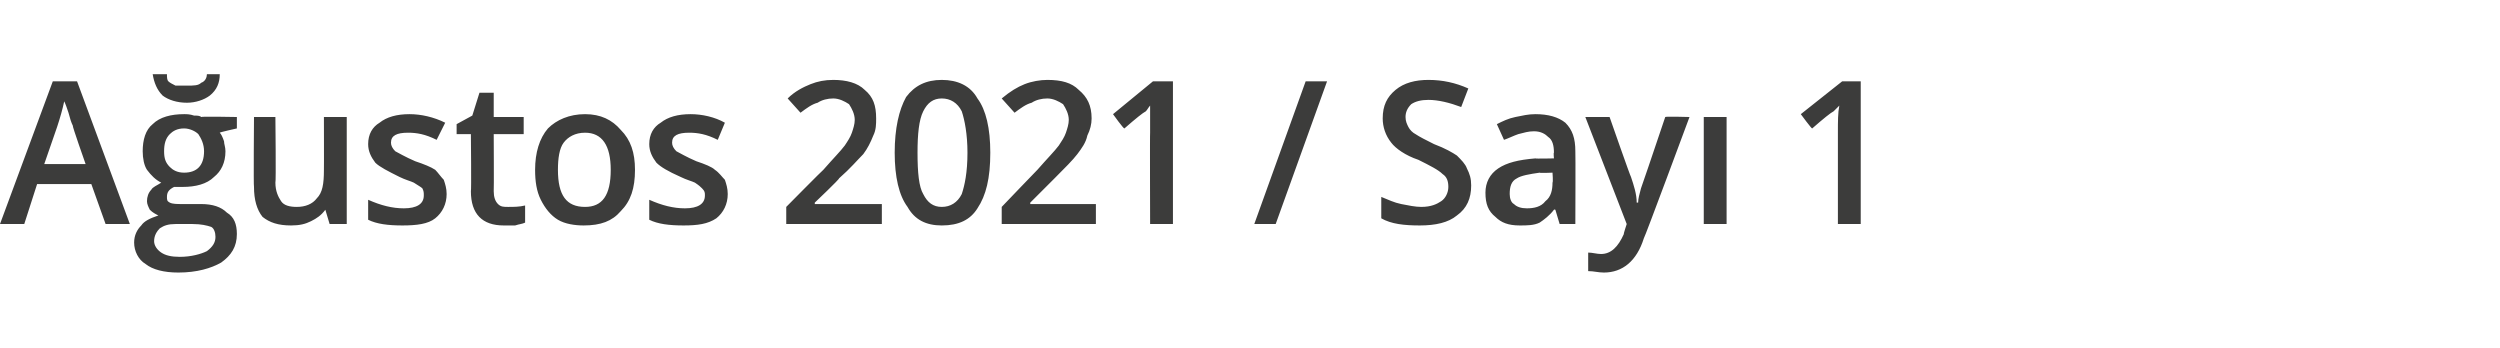 <?xml version="1.0" standalone="no"?><!DOCTYPE svg PUBLIC "-//W3C//DTD SVG 1.1//EN" "http://www.w3.org/Graphics/SVG/1.1/DTD/svg11.dtd"><svg xmlns="http://www.w3.org/2000/svg" version="1.1" width="175.2px" height="24.4px" viewBox="0 -5 175.2 24.4" style="top:-5px">  <desc>Ağustos 2021 Sayı 1</desc>  <defs/>  <g id="Polygon45158">    <path d="M 7.4 10.7 L 6.4 7.9 L 2.6 7.9 L 1.7 10.7 L 0 10.7 L 3.7 0.7 L 5.4 0.7 L 9.1 10.7 L 7.4 10.7 Z M 6 6.5 C 6 6.5 5.05 3.81 5.1 3.8 C 5 3.6 4.9 3.3 4.8 2.9 C 4.7 2.6 4.6 2.3 4.5 2.1 C 4.4 2.6 4.2 3.3 4 3.9 C 4 3.92 3.1 6.5 3.1 6.5 L 6 6.5 Z M 16.6 3.2 L 16.6 4 C 16.6 4 15.38 4.27 15.4 4.3 C 15.5 4.4 15.6 4.6 15.7 4.9 C 15.7 5.1 15.8 5.3 15.8 5.6 C 15.8 6.4 15.5 7 15 7.4 C 14.5 7.9 13.7 8.1 12.8 8.1 C 12.6 8.1 12.4 8.1 12.2 8.1 C 11.8 8.3 11.7 8.5 11.7 8.8 C 11.7 9 11.7 9.1 11.9 9.2 C 12.1 9.3 12.4 9.3 12.8 9.3 C 12.8 9.3 14.1 9.3 14.1 9.3 C 14.9 9.3 15.5 9.5 15.9 9.9 C 16.4 10.2 16.6 10.7 16.6 11.4 C 16.6 12.3 16.2 12.9 15.5 13.4 C 14.8 13.8 13.8 14.1 12.5 14.1 C 11.5 14.1 10.7 13.9 10.2 13.5 C 9.7 13.2 9.4 12.6 9.4 12 C 9.4 11.5 9.6 11.1 9.9 10.8 C 10.1 10.5 10.5 10.3 11.1 10.1 C 10.9 10 10.7 9.9 10.5 9.7 C 10.4 9.5 10.3 9.3 10.3 9.1 C 10.3 8.8 10.4 8.5 10.6 8.3 C 10.7 8.1 11 8 11.3 7.8 C 10.9 7.6 10.6 7.3 10.3 6.9 C 10.1 6.6 10 6.1 10 5.6 C 10 4.8 10.2 4.1 10.7 3.7 C 11.2 3.2 12 3 12.9 3 C 13.1 3 13.3 3 13.6 3.1 C 13.8 3.1 14 3.1 14.1 3.2 C 14.08 3.15 16.6 3.2 16.6 3.2 Z M 10.8 11.9 C 10.8 12.2 11 12.5 11.3 12.7 C 11.6 12.9 12 13 12.6 13 C 13.4 13 14.1 12.8 14.5 12.6 C 14.9 12.3 15.1 12 15.1 11.6 C 15.1 11.3 15 11 14.8 10.9 C 14.5 10.8 14.1 10.7 13.5 10.7 C 13.5 10.7 12.3 10.7 12.3 10.7 C 11.8 10.7 11.5 10.8 11.2 11 C 11 11.2 10.8 11.5 10.8 11.9 Z M 11.5 5.6 C 11.5 6.1 11.6 6.4 11.9 6.7 C 12.1 6.9 12.4 7.1 12.9 7.1 C 13.8 7.1 14.3 6.6 14.3 5.6 C 14.3 5.1 14.1 4.7 13.9 4.4 C 13.7 4.2 13.3 4 12.9 4 C 12.4 4 12.1 4.2 11.9 4.4 C 11.6 4.7 11.5 5.1 11.5 5.6 Z M 13.1 2.2 C 12.4 2.2 11.8 2 11.4 1.7 C 11 1.3 10.8 0.8 10.7 0.2 C 10.7 0.2 11.7 0.2 11.7 0.2 C 11.7 0.4 11.7 0.6 11.8 0.7 C 11.9 0.8 12.1 0.9 12.3 1 C 12.4 1 12.7 1 13.1 1 C 13.6 1 13.9 1 14.1 0.8 C 14.4 0.7 14.5 0.4 14.5 0.2 C 14.5 0.2 15.4 0.2 15.4 0.2 C 15.4 0.8 15.2 1.3 14.7 1.7 C 14.3 2 13.7 2.2 13.1 2.2 Z M 23.1 10.7 L 22.8 9.7 C 22.8 9.7 22.75 9.72 22.8 9.7 C 22.5 10.1 22.2 10.3 21.8 10.5 C 21.4 10.7 21 10.8 20.4 10.8 C 19.5 10.8 18.9 10.6 18.4 10.2 C 18 9.7 17.8 9 17.8 8.1 C 17.76 8.09 17.8 3.2 17.8 3.2 L 19.3 3.2 C 19.3 3.2 19.35 7.81 19.3 7.8 C 19.3 8.4 19.5 8.8 19.7 9.1 C 19.9 9.4 20.3 9.5 20.8 9.5 C 21.4 9.5 21.9 9.3 22.2 8.9 C 22.6 8.5 22.7 7.9 22.7 6.9 C 22.71 6.92 22.7 3.2 22.7 3.2 L 24.3 3.2 L 24.3 10.7 L 23.1 10.7 Z M 31.3 8.6 C 31.3 9.3 31 9.9 30.5 10.3 C 30 10.7 29.2 10.8 28.2 10.8 C 27.2 10.8 26.4 10.7 25.8 10.4 C 25.8 10.4 25.8 9 25.8 9 C 26.7 9.4 27.5 9.6 28.3 9.6 C 29.2 9.6 29.7 9.3 29.7 8.7 C 29.7 8.5 29.7 8.4 29.6 8.2 C 29.5 8.1 29.3 8 29 7.8 C 28.8 7.7 28.4 7.6 28 7.4 C 27.2 7 26.6 6.7 26.3 6.4 C 26 6 25.8 5.6 25.8 5.1 C 25.8 4.4 26.1 3.9 26.6 3.6 C 27.1 3.2 27.8 3 28.7 3 C 29.5 3 30.4 3.2 31.2 3.6 C 31.2 3.6 30.6 4.8 30.6 4.8 C 29.8 4.4 29.2 4.3 28.6 4.3 C 27.8 4.3 27.4 4.5 27.4 5 C 27.4 5.2 27.5 5.4 27.7 5.6 C 27.9 5.7 28.4 6 29.1 6.3 C 29.7 6.5 30.2 6.7 30.5 6.9 C 30.7 7.1 30.9 7.4 31.1 7.6 C 31.2 7.9 31.3 8.2 31.3 8.6 Z M 35.6 9.5 C 36 9.5 36.4 9.5 36.8 9.4 C 36.8 9.4 36.8 10.6 36.8 10.6 C 36.6 10.7 36.4 10.7 36.1 10.8 C 35.9 10.8 35.6 10.8 35.3 10.8 C 33.8 10.8 33 10 33 8.4 C 33.04 8.44 33 4.4 33 4.4 L 32 4.4 L 32 3.7 L 33.1 3.1 L 33.6 1.5 L 34.6 1.5 L 34.6 3.2 L 36.7 3.2 L 36.7 4.4 L 34.6 4.4 C 34.6 4.4 34.62 8.42 34.6 8.4 C 34.6 8.8 34.7 9.1 34.9 9.3 C 35.1 9.5 35.3 9.5 35.6 9.5 Z M 44.5 6.9 C 44.5 8.2 44.2 9.1 43.5 9.8 C 42.9 10.5 42.1 10.8 40.9 10.8 C 40.3 10.8 39.6 10.7 39.1 10.4 C 38.6 10.1 38.2 9.6 37.9 9 C 37.6 8.4 37.5 7.7 37.5 6.9 C 37.5 5.7 37.8 4.7 38.4 4 C 39 3.4 39.9 3 41 3 C 42.1 3 42.9 3.4 43.5 4.1 C 44.2 4.8 44.5 5.7 44.5 6.9 Z M 39.1 6.9 C 39.1 8.7 39.7 9.5 41 9.5 C 42.2 9.5 42.8 8.7 42.8 6.9 C 42.8 5.2 42.2 4.3 41 4.3 C 40.3 4.3 39.8 4.6 39.5 5 C 39.2 5.4 39.1 6.1 39.1 6.9 Z M 51 8.6 C 51 9.3 50.7 9.9 50.2 10.3 C 49.6 10.7 48.9 10.8 47.9 10.8 C 46.9 10.8 46.1 10.7 45.5 10.4 C 45.5 10.4 45.5 9 45.5 9 C 46.4 9.4 47.2 9.6 48 9.6 C 48.9 9.6 49.4 9.3 49.4 8.7 C 49.4 8.5 49.4 8.4 49.2 8.2 C 49.1 8.1 49 8 48.7 7.8 C 48.5 7.7 48.1 7.6 47.7 7.4 C 46.8 7 46.3 6.7 46 6.4 C 45.7 6 45.5 5.6 45.5 5.1 C 45.5 4.4 45.8 3.9 46.3 3.6 C 46.8 3.2 47.5 3 48.4 3 C 49.2 3 50.1 3.2 50.8 3.6 C 50.8 3.6 50.3 4.8 50.3 4.8 C 49.5 4.4 48.9 4.3 48.3 4.3 C 47.5 4.3 47.1 4.5 47.1 5 C 47.1 5.2 47.2 5.4 47.4 5.6 C 47.6 5.7 48.1 6 48.8 6.3 C 49.4 6.5 49.9 6.7 50.1 6.9 C 50.4 7.1 50.6 7.4 50.8 7.6 C 50.9 7.9 51 8.2 51 8.6 Z M 61.8 10.7 L 55.1 10.7 L 55.1 9.5 C 55.1 9.5 57.67 6.9 57.7 6.9 C 58.4 6.1 58.9 5.6 59.2 5.2 C 59.4 4.9 59.6 4.6 59.7 4.3 C 59.8 4 59.9 3.7 59.9 3.4 C 59.9 3 59.7 2.6 59.5 2.3 C 59.2 2.1 58.8 1.9 58.4 1.9 C 58 1.9 57.6 2 57.3 2.2 C 56.9 2.3 56.5 2.6 56.1 2.9 C 56.1 2.9 55.2 1.9 55.2 1.9 C 55.7 1.4 56.3 1.1 56.8 0.9 C 57.3 0.7 57.8 0.6 58.4 0.6 C 59.3 0.6 60.1 0.8 60.6 1.3 C 61.2 1.8 61.4 2.4 61.4 3.3 C 61.4 3.7 61.4 4.1 61.2 4.5 C 61 5 60.8 5.4 60.5 5.8 C 60.1 6.2 59.6 6.8 58.8 7.5 C 58.84 7.55 57.1 9.2 57.1 9.2 L 57.1 9.3 L 61.8 9.3 L 61.8 10.7 Z M 69.4 5.7 C 69.4 7.5 69.1 8.7 68.5 9.6 C 68 10.4 67.2 10.8 66 10.8 C 64.9 10.8 64.1 10.4 63.6 9.5 C 63 8.7 62.7 7.4 62.7 5.7 C 62.7 4 63 2.7 63.5 1.8 C 64.1 1 64.9 0.6 66 0.6 C 67.1 0.6 68 1 68.5 1.9 C 69.1 2.7 69.4 4 69.4 5.7 Z M 64.3 5.7 C 64.3 7.1 64.4 8.1 64.7 8.6 C 65 9.2 65.4 9.5 66 9.5 C 66.6 9.5 67.1 9.2 67.4 8.6 C 67.6 8 67.8 7.1 67.8 5.7 C 67.8 4.4 67.6 3.4 67.4 2.8 C 67.1 2.2 66.6 1.9 66 1.9 C 65.4 1.9 65 2.2 64.7 2.8 C 64.4 3.4 64.3 4.4 64.3 5.7 Z M 76.8 10.7 L 70.2 10.7 L 70.2 9.5 C 70.2 9.5 72.69 6.9 72.7 6.9 C 73.4 6.1 73.9 5.6 74.2 5.2 C 74.4 4.9 74.6 4.6 74.7 4.3 C 74.8 4 74.9 3.7 74.9 3.4 C 74.9 3 74.7 2.6 74.5 2.3 C 74.2 2.1 73.8 1.9 73.4 1.9 C 73 1.9 72.6 2 72.3 2.2 C 71.9 2.3 71.5 2.6 71.1 2.9 C 71.1 2.9 70.2 1.9 70.2 1.9 C 70.8 1.4 71.3 1.1 71.8 0.9 C 72.3 0.7 72.9 0.6 73.4 0.6 C 74.4 0.6 75.1 0.8 75.6 1.3 C 76.2 1.8 76.5 2.4 76.5 3.3 C 76.5 3.7 76.4 4.1 76.2 4.5 C 76.1 5 75.8 5.4 75.5 5.8 C 75.2 6.2 74.6 6.8 73.9 7.5 C 73.85 7.55 72.2 9.2 72.2 9.2 L 72.2 9.3 L 76.8 9.3 L 76.8 10.7 Z M 82.2 10.7 L 80.6 10.7 C 80.6 10.7 80.58 4.26 80.6 4.3 C 80.6 3.5 80.6 2.9 80.6 2.4 C 80.5 2.5 80.4 2.7 80.3 2.8 C 80.1 2.9 79.6 3.3 78.8 4 C 78.75 4.05 78 3 78 3 L 80.8 0.7 L 82.2 0.7 L 82.2 10.7 Z M 93 0.7 L 89.4 10.7 L 87.9 10.7 L 91.5 0.7 L 93 0.7 Z M 103.1 8 C 103.1 8.9 102.8 9.6 102.1 10.1 C 101.5 10.6 100.6 10.8 99.5 10.8 C 98.4 10.8 97.5 10.7 96.8 10.3 C 96.8 10.3 96.8 8.8 96.8 8.8 C 97.3 9 97.7 9.2 98.2 9.3 C 98.7 9.4 99.2 9.5 99.6 9.5 C 100.3 9.5 100.7 9.3 101 9.1 C 101.3 8.9 101.5 8.5 101.5 8.1 C 101.5 7.7 101.4 7.4 101.1 7.2 C 100.8 6.9 100.2 6.6 99.4 6.2 C 98.5 5.9 97.8 5.4 97.5 5 C 97.1 4.5 96.9 3.9 96.9 3.3 C 96.9 2.4 97.2 1.8 97.8 1.3 C 98.4 0.8 99.2 0.6 100.1 0.6 C 101.1 0.6 102 0.8 102.9 1.2 C 102.9 1.2 102.4 2.5 102.4 2.5 C 101.6 2.2 100.8 2 100.1 2 C 99.6 2 99.2 2.1 98.9 2.3 C 98.6 2.6 98.5 2.9 98.5 3.2 C 98.5 3.5 98.6 3.7 98.7 3.9 C 98.8 4.1 99 4.3 99.2 4.4 C 99.5 4.6 99.9 4.8 100.5 5.1 C 101.3 5.4 101.8 5.7 102.1 5.9 C 102.4 6.2 102.7 6.5 102.8 6.8 C 103 7.2 103.1 7.5 103.1 8 Z M 109.3 10.7 L 109 9.7 C 109 9.7 108.93 9.66 108.9 9.7 C 108.6 10.1 108.2 10.4 107.9 10.6 C 107.5 10.8 107 10.8 106.5 10.8 C 105.7 10.8 105.2 10.6 104.8 10.2 C 104.3 9.8 104.1 9.3 104.1 8.5 C 104.1 7.8 104.4 7.2 105 6.8 C 105.6 6.4 106.4 6.2 107.6 6.1 C 107.58 6.13 108.9 6.1 108.9 6.1 C 108.9 6.1 108.86 5.69 108.9 5.7 C 108.9 5.2 108.8 4.8 108.5 4.6 C 108.3 4.4 108 4.2 107.5 4.2 C 107.1 4.2 106.8 4.3 106.4 4.4 C 106.1 4.5 105.7 4.7 105.4 4.8 C 105.4 4.8 104.9 3.7 104.9 3.7 C 105.3 3.5 105.7 3.3 106.2 3.2 C 106.7 3.1 107.1 3 107.6 3 C 108.5 3 109.2 3.2 109.7 3.6 C 110.2 4.1 110.4 4.7 110.4 5.6 C 110.42 5.62 110.4 10.7 110.4 10.7 L 109.3 10.7 Z M 107 9.6 C 107.5 9.6 108 9.5 108.3 9.1 C 108.7 8.8 108.8 8.3 108.8 7.8 C 108.85 7.76 108.8 7.1 108.8 7.1 C 108.8 7.1 107.9 7.14 107.9 7.1 C 107.2 7.2 106.6 7.3 106.3 7.5 C 105.9 7.7 105.8 8.1 105.8 8.6 C 105.8 8.9 105.9 9.2 106.1 9.3 C 106.3 9.5 106.6 9.6 107 9.6 Z M 111.1 3.2 L 112.8 3.2 C 112.8 3.2 114.28 7.44 114.3 7.4 C 114.5 8 114.7 8.6 114.7 9.2 C 114.7 9.2 114.8 9.2 114.8 9.2 C 114.8 8.9 114.9 8.6 115 8.2 C 115.1 7.9 115.7 6.2 116.7 3.2 C 116.71 3.15 118.4 3.2 118.4 3.2 C 118.4 3.2 115.24 11.72 115.2 11.7 C 114.7 13.3 113.7 14.1 112.4 14.1 C 112 14.1 111.7 14 111.3 14 C 111.3 14 111.3 12.7 111.3 12.7 C 111.6 12.7 111.9 12.8 112.2 12.8 C 112.9 12.8 113.4 12.3 113.8 11.4 C 113.76 11.42 114 10.7 114 10.7 L 111.1 3.2 Z M 121 10.7 L 119.4 10.7 L 119.4 3.2 L 121 3.2 L 121 10.7 Z M 130.4 10.7 L 128.8 10.7 C 128.8 10.7 128.8 4.26 128.8 4.3 C 128.8 3.5 128.8 2.9 128.9 2.4 C 128.8 2.5 128.6 2.7 128.5 2.8 C 128.3 2.9 127.8 3.3 127 4 C 126.97 4.05 126.2 3 126.2 3 L 129.1 0.7 L 130.4 0.7 L 130.4 10.7 Z " stroke="none" fill="#3c3c3b"/>  </g></svg>